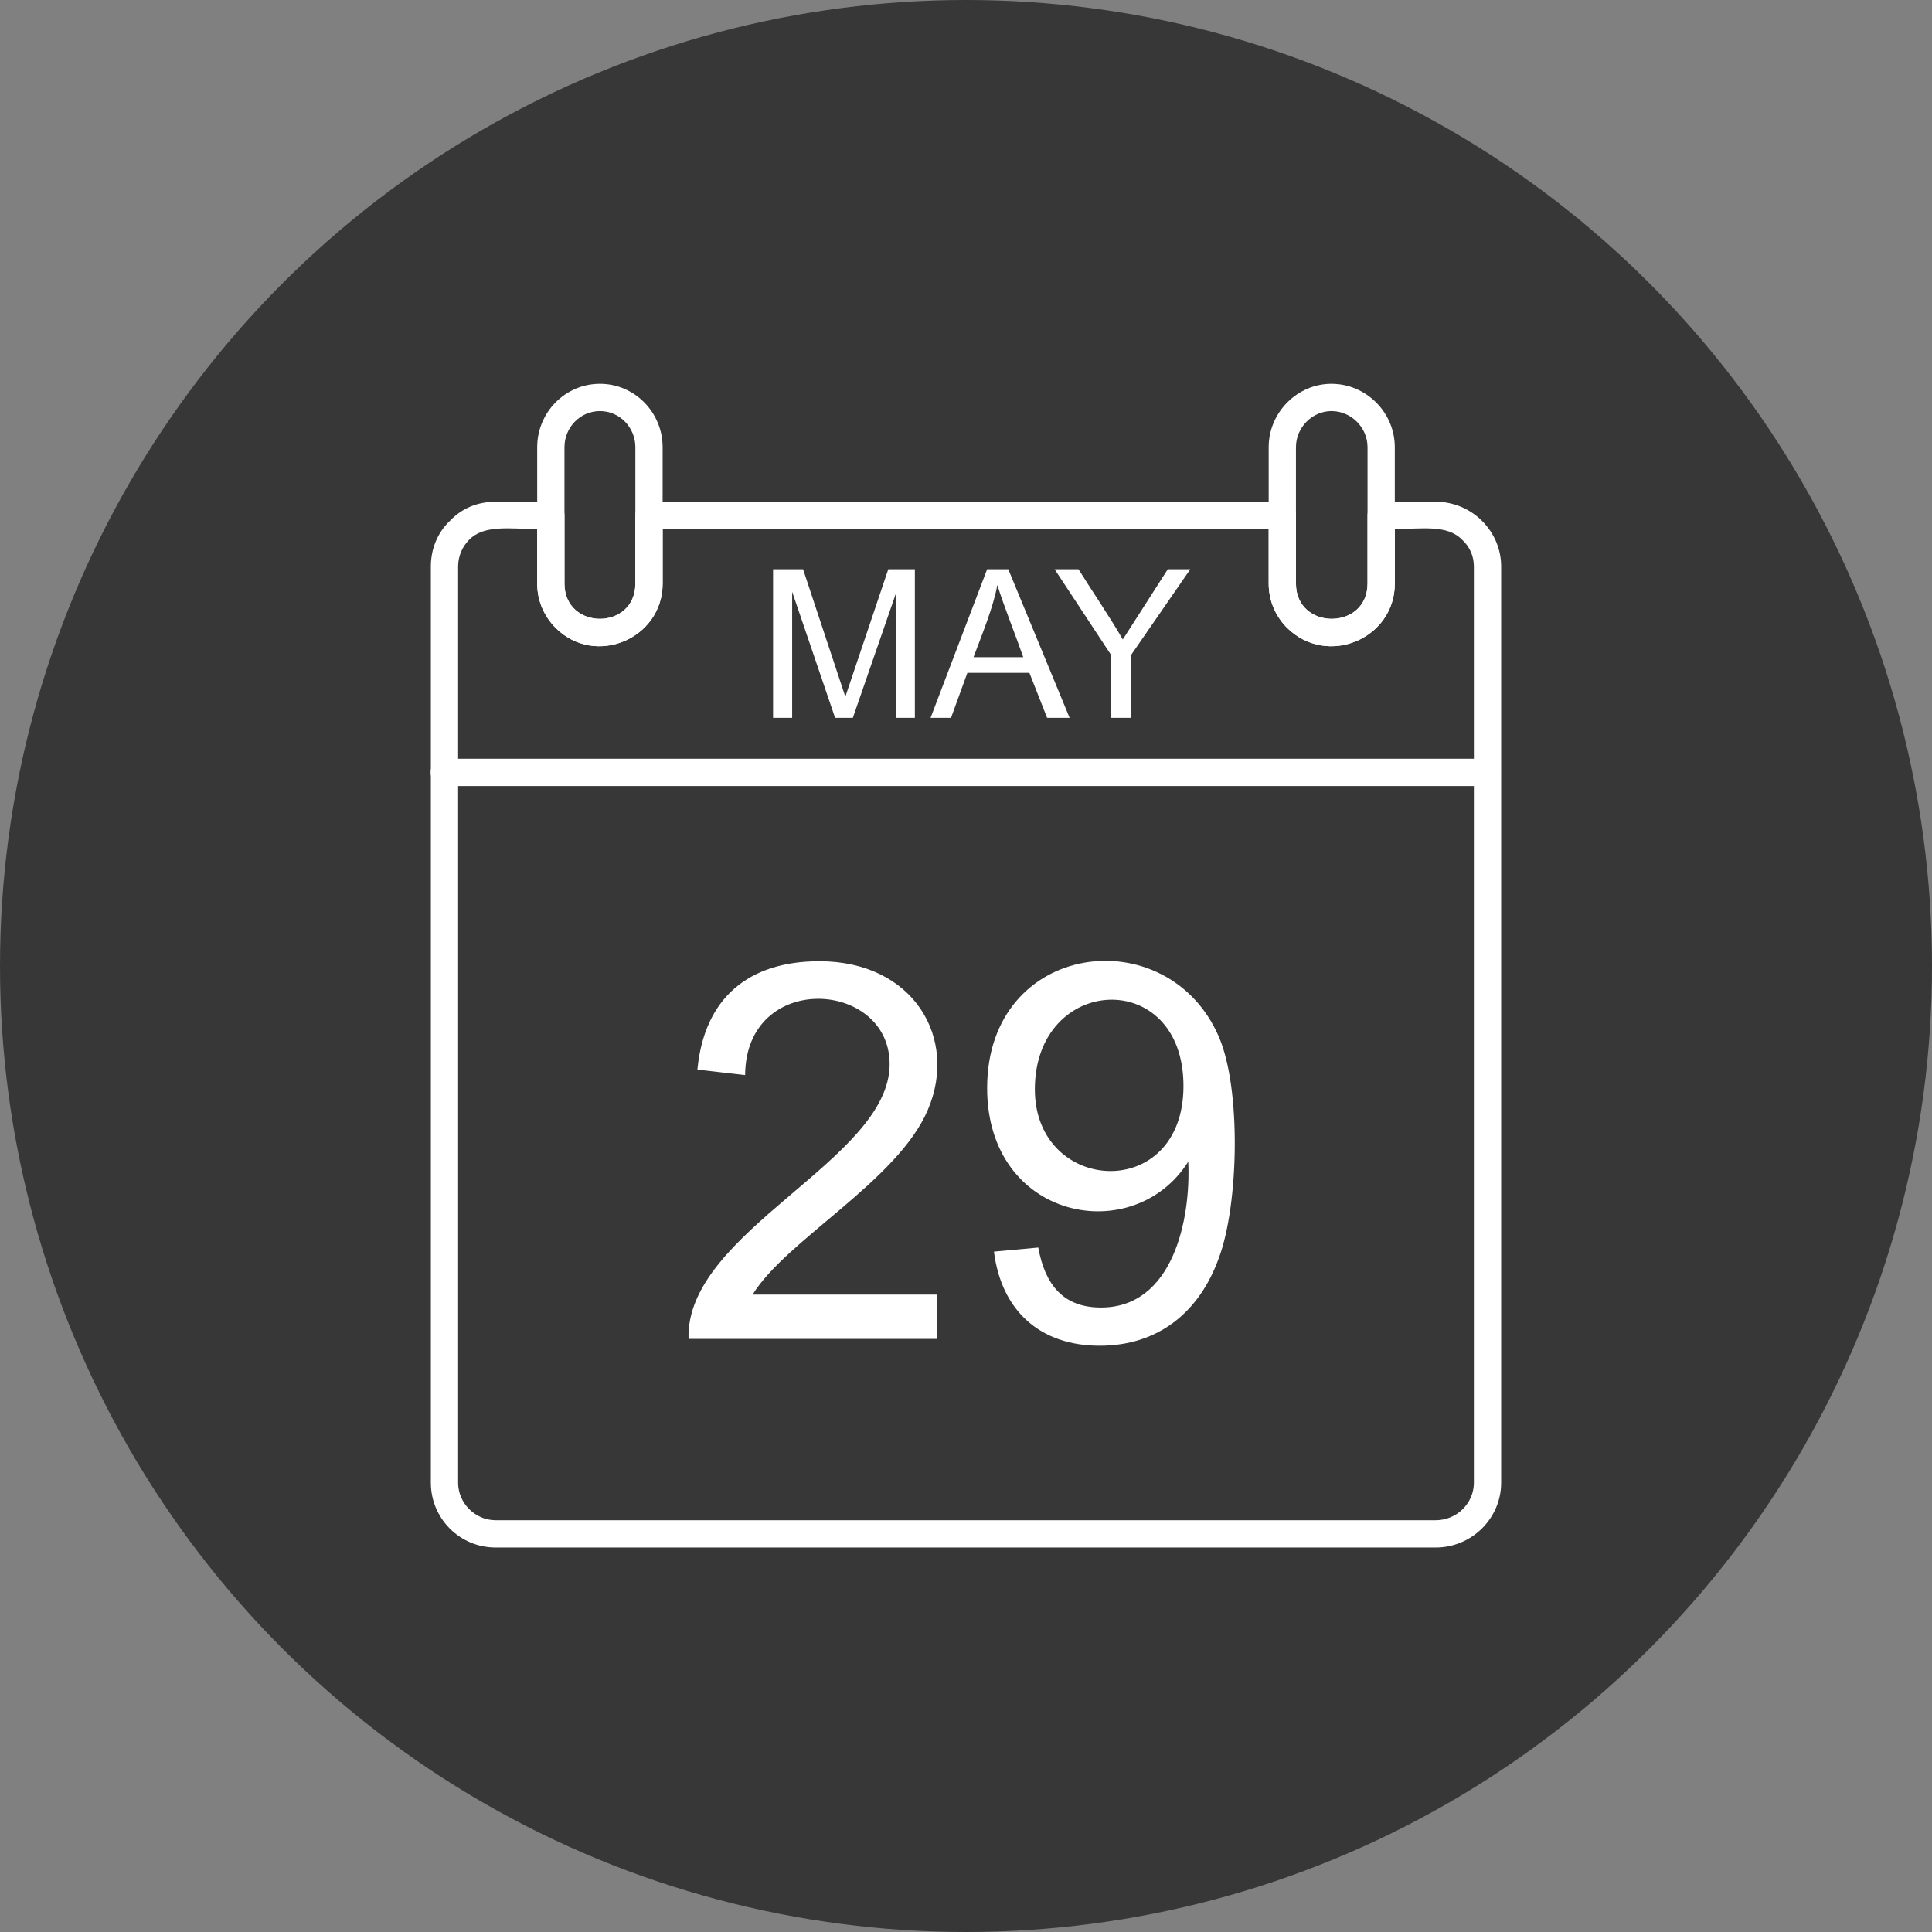 <?xml version="1.0" encoding="UTF-8"?>
<!DOCTYPE svg PUBLIC '-//W3C//DTD SVG 1.0//EN'
          'http://www.w3.org/TR/2001/REC-SVG-20010904/DTD/svg10.dtd'>
<svg clip-rule="evenodd" fill-rule="evenodd" height="2834.0" image-rendering="optimizeQuality" preserveAspectRatio="xMidYMid meet" shape-rendering="geometricPrecision" text-rendering="geometricPrecision" version="1.0" viewBox="0.0 0.0 2834.0 2834.0" width="2834.0" xmlns="http://www.w3.org/2000/svg" xmlns:xlink="http://www.w3.org/1999/xlink" zoomAndPan="magnify"
><rect x="0.0" y="0.0" width="2834.0" height="2834.0" fill="#808080" stroke="none"/><g
  ><g id="change1_1"
    ><circle cx="1417" cy="1417" fill="#373738" r="1417"
    /></g
    ><g id="change2_1"
    ><path d="M727 736l81 0c11,0 20,9 20,20l0 100c0,69 104,69 104,0l0 -100c0,-11 9,-20 20,-20l929 0c11,0 20,9 20,20l0 100c0,69 105,69 105,0l0 -100c0,-11 9,-20 20,-20l80 0c53,0 96,43 96,95l0 1344c0,52 -43,95 -96,95l-1379 0c-53,0 -95,-43 -95,-95l0 -1344c0,-26 10,-50 28,-67l0 0c17,-18 40,-28 67,-28zm61 40c-39,0 -78,-7 -100,16l0 0c-10,10 -16,24 -16,39l0 1344c0,30 25,55 55,55l1379 0c31,0 56,-25 56,-55l0 -1344c0,-15 -6,-29 -17,-39l0 0c-22,-23 -59,-16 -99,-16l0 80c0,81 -99,123 -158,65 -17,-17 -27,-40 -27,-65l0 -80 -889 0 0 80c0,81 -99,123 -157,65 -17,-17 -27,-40 -27,-65l0 -80z" fill="#fff" fill-rule="nonzero"
    /></g
    ><g id="change2_2"
    ><path d="M652 1113c-27,0 -27,40 0,40l1530 0c26,0 26,-40 0,-40l-1530 0z" fill="#fff" fill-rule="nonzero"
    /></g
    ><g id="change2_3"
    ><path d="M880 563c51,0 92,42 92,93l0 200c0,81 -99,123 -157,65 -17,-17 -27,-40 -27,-65l0 -200c0,-51 41,-93 92,-93zm0 40c-29,0 -52,24 -52,53l0 200c0,69 104,69 104,0l0 -200c0,-29 -23,-53 -52,-53z" fill="#fff" fill-rule="nonzero"
    /></g
    ><g id="change2_4"
    ><path d="M1953 563c51,0 93,42 93,93l0 200c0,81 -99,123 -158,65 -17,-17 -27,-40 -27,-65l0 -200c0,-51 42,-93 92,-93zm0 40c-28,0 -52,24 -52,53l0 200c0,69 105,69 105,0l0 -200c0,-29 -24,-53 -53,-53z" fill="#fff" fill-rule="nonzero"
    /></g
    ><g id="change2_5"
    ><path d="M1134 1053l0 -218 44 0 62 187 63 -187 39 0 0 218 -28 0 0 -182 -63 182 -26 0 -63 -185 0 185 -28 0zm231 0l83 -218 31 0 90 218 -33 0 -26 -66 -91 0 -24 66 -30 0zm63 -89l73 0c-10,-29 -30,-79 -38,-106 -6,33 -23,74 -35,106zm202 89l0 -92 -83 -126 35 0c20,32 46,70 65,103l66 -103 33 0 -87 126 0 92 -29 0z" fill="#fff" fill-rule="nonzero"
    /></g
    ><g id="change2_6"
    ><path d="M1375 1899l0 65 -365 0c-5,-158 295,-262 295,-403 0,-124 -211,-137 -212,16l-70 -8c10,-105 75,-159 179,-159 138,0 204,113 159,218 -44,104 -208,191 -257,271l271 0zm83 -63l65 -6c10,55 37,88 92,88 106,0 132,-130 128,-214 -80,127 -295,86 -295,-108 0,-216 265,-249 340,-75 33,77 29,246 0,324 -29,81 -90,129 -175,129 -87,0 -144,-51 -155,-138zm278 -243c0,-175 -218,-164 -218,5 0,154 218,167 218,-5z" fill="#fff" fill-rule="nonzero"
    /></g
  ></g
></svg
>
